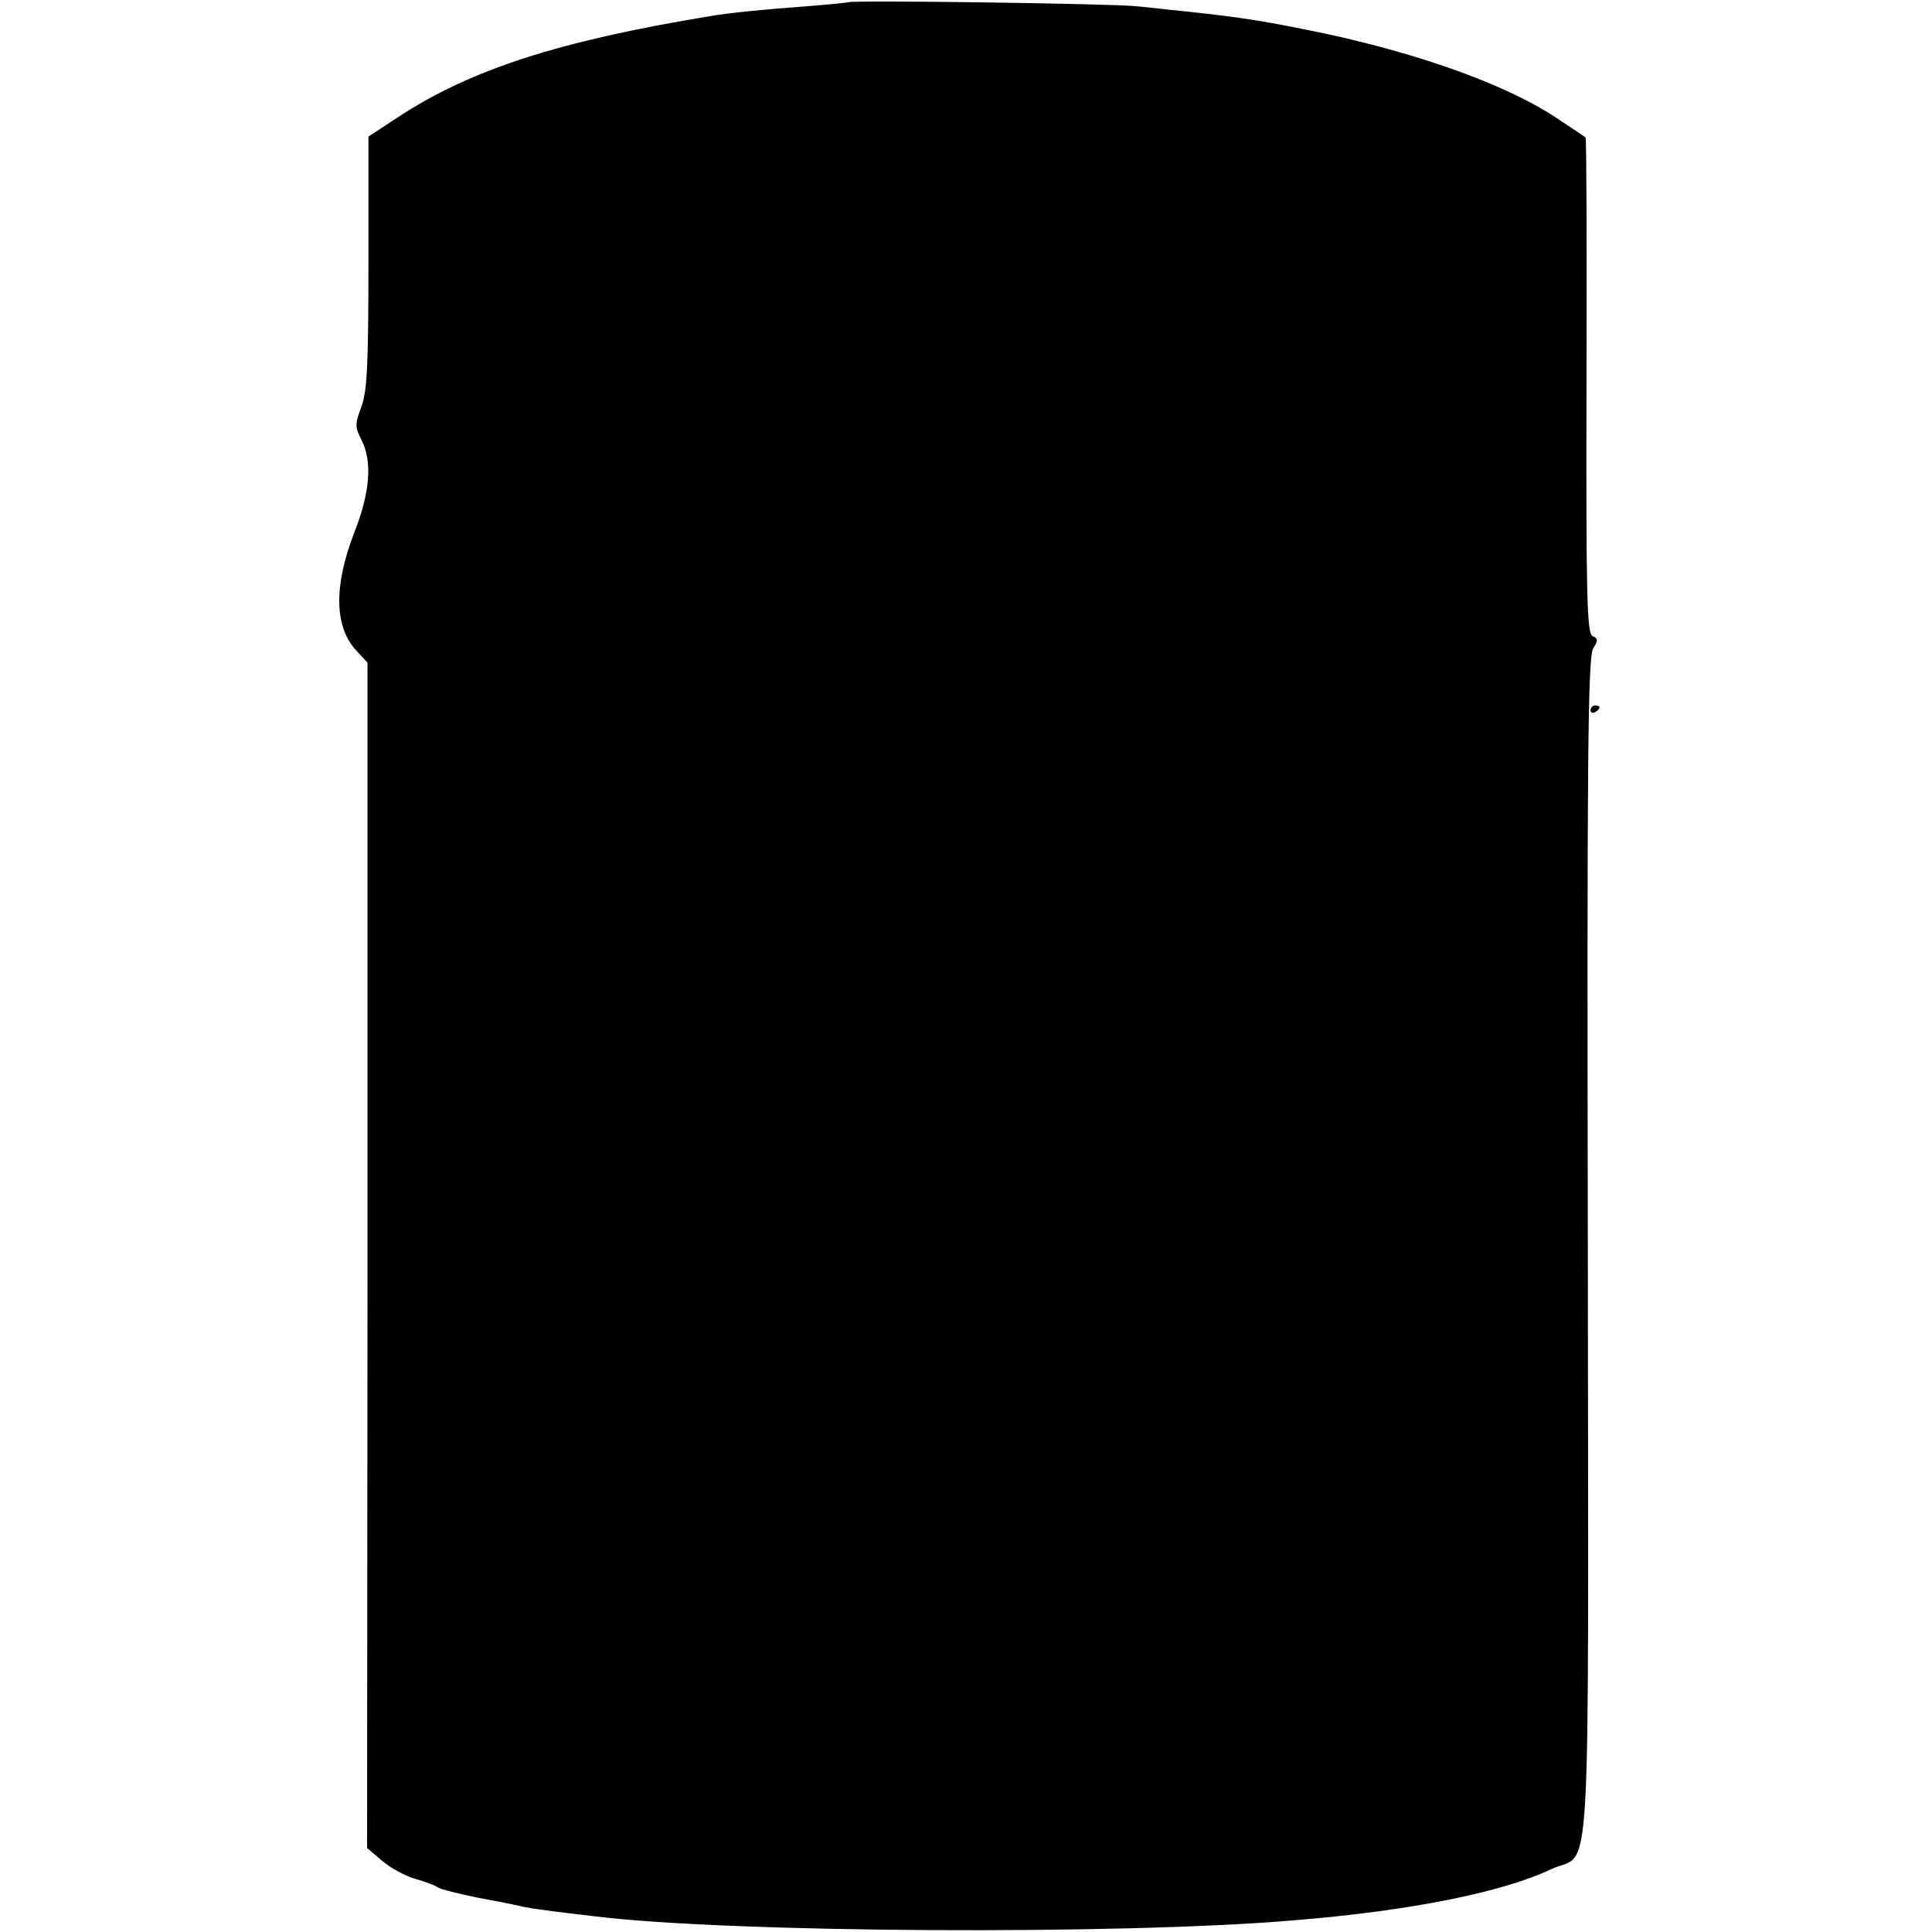 <?xml version="1.0" standalone="no"?>
<!DOCTYPE svg PUBLIC "-//W3C//DTD SVG 20010904//EN"
 "http://www.w3.org/TR/2001/REC-SVG-20010904/DTD/svg10.dtd">
<svg version="1.0" xmlns="http://www.w3.org/2000/svg"
 width="430pt" height="430pt" viewBox="0 0 430 430"
 preserveAspectRatio="xMidYMid meet">
<g transform="translate(0,430) scale(0.1,-0.1)"
fill="#000000" stroke="none">
<path d="M1888 4295 c-2 -1 -43 -5 -93 -9 -97 -7 -175 -15 -215 -22 -335 -55
-533 -119 -693 -224 l-67 -44 0 -280 c0 -232 -3 -288 -16 -322 -14 -38 -14
-44 0 -72 25 -48 20 -117 -15 -206 -47 -121 -45 -212 5 -265 l24 -26 0 -1319
-1 -1319 34 -29 c19 -16 52 -34 74 -40 22 -6 45 -15 50 -19 6 -4 46 -14 90
-23 44 -8 89 -17 100 -20 19 -4 63 -10 158 -21 298 -37 1171 -42 1557 -9 258
21 463 62 573 114 91 43 82 -103 81 1381 -2 1091 0 1318 12 1336 11 18 11 22
-1 27 -13 5 -15 81 -14 556 1 303 0 552 -2 554 -2 2 -31 21 -64 43 -110 73
-295 140 -510 187 -134 28 -187 37 -320 51 -33 3 -80 9 -105 11 -49 6 -636 14
-642 9z"/>
<path d="M3540 2719 c0 -5 5 -7 10 -4 6 3 10 8 10 11 0 2 -4 4 -10 4 -5 0 -10
-5 -10 -11z"/>
</g>
</svg>
